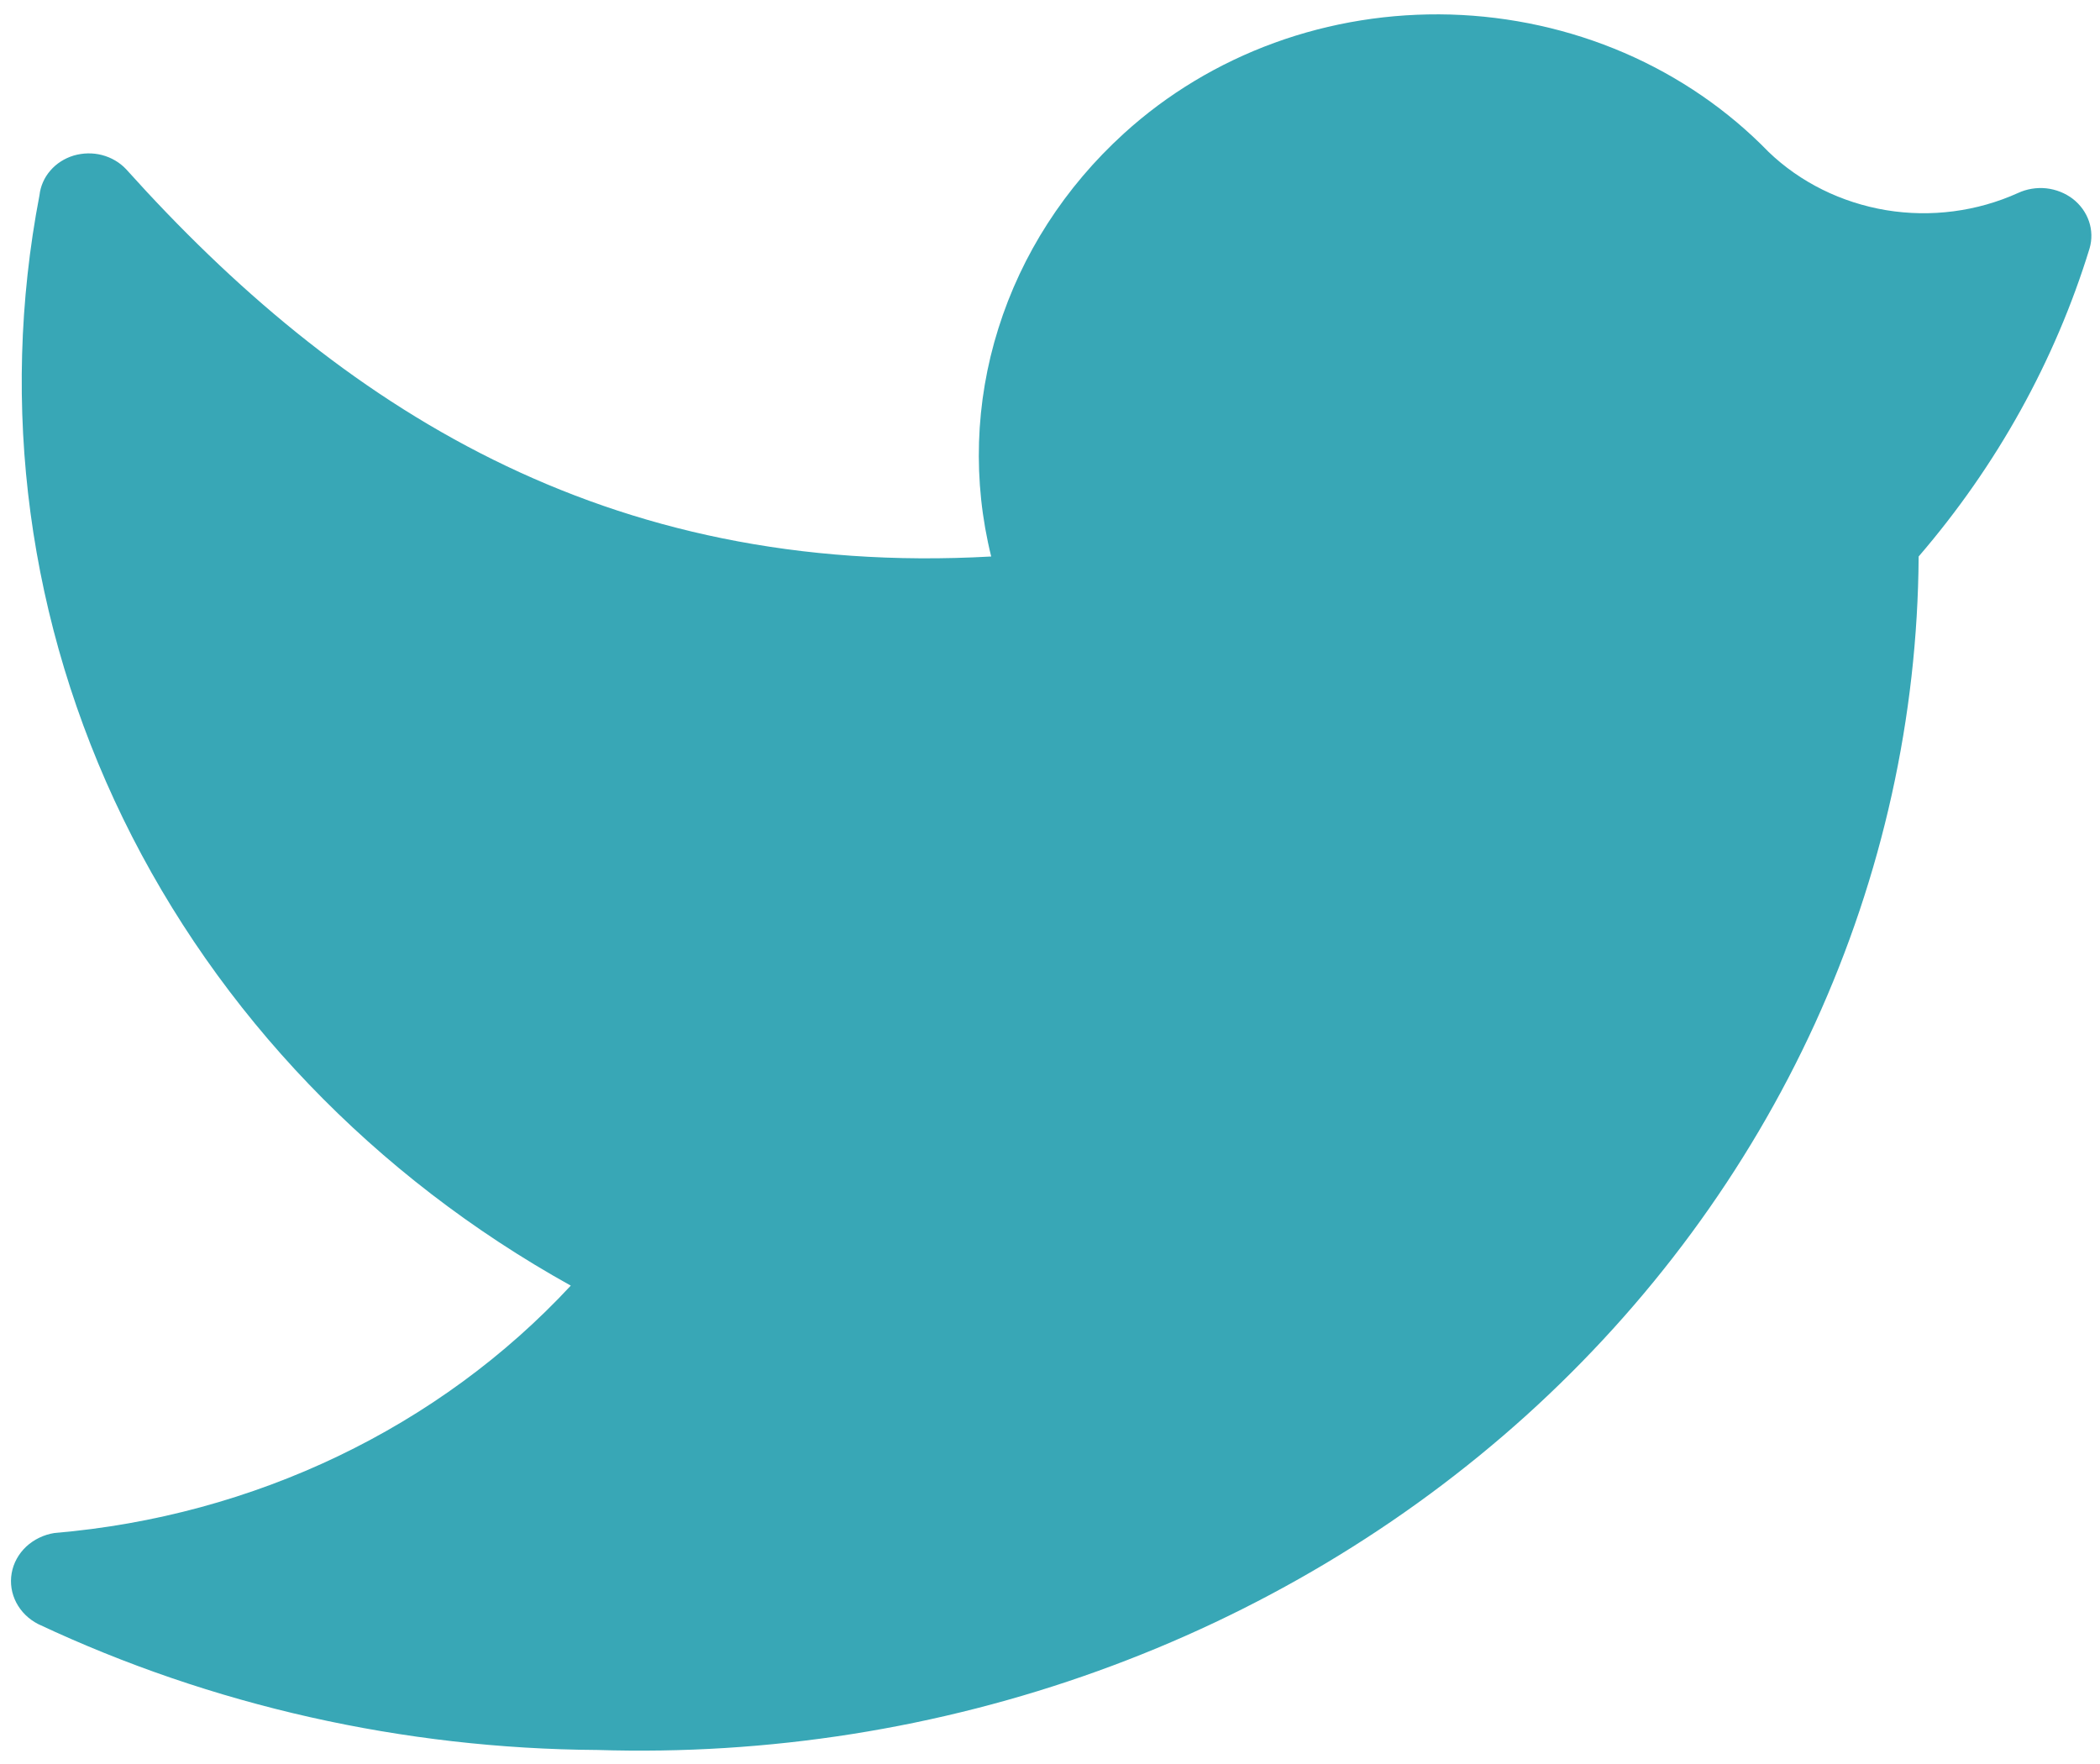 <svg width="25" height="21" viewBox="0 0 25 21" fill="none" xmlns="http://www.w3.org/2000/svg">
<path d="M7.111 20.833C9.144 20.897 11.17 20.578 13.07 19.893C14.969 19.209 16.703 18.174 18.17 16.85C19.636 15.525 20.805 13.938 21.608 12.182C22.41 10.425 22.829 8.536 22.841 6.625C23.773 5.542 24.465 4.295 24.876 2.957C24.907 2.851 24.904 2.739 24.869 2.635C24.833 2.53 24.767 2.438 24.677 2.368C24.587 2.299 24.477 2.255 24.361 2.242C24.245 2.23 24.128 2.249 24.023 2.298C23.536 2.518 22.987 2.59 22.454 2.502C21.922 2.413 21.431 2.171 21.053 1.807C20.571 1.311 19.987 0.91 19.336 0.629C18.686 0.349 17.982 0.194 17.267 0.173C16.551 0.153 15.838 0.267 15.171 0.51C14.504 0.753 13.895 1.12 13.381 1.588C12.677 2.228 12.162 3.028 11.885 3.911C11.607 4.794 11.578 5.729 11.8 6.625C7.193 6.883 4.031 4.83 1.501 2.014C1.425 1.933 1.325 1.875 1.215 1.846C1.104 1.817 0.987 1.82 0.877 1.852C0.768 1.885 0.671 1.947 0.599 2.031C0.526 2.115 0.482 2.217 0.47 2.324C-0.012 4.835 0.335 7.425 1.466 9.746C2.597 12.066 4.456 14.006 6.795 15.305C5.227 16.994 3.025 18.049 0.648 18.25C0.521 18.27 0.404 18.327 0.312 18.412C0.221 18.498 0.16 18.608 0.139 18.728C0.118 18.848 0.137 18.97 0.194 19.079C0.251 19.188 0.342 19.277 0.456 19.335C2.523 20.306 4.8 20.818 7.111 20.833" fill="#38A7B6"/>
</svg>
